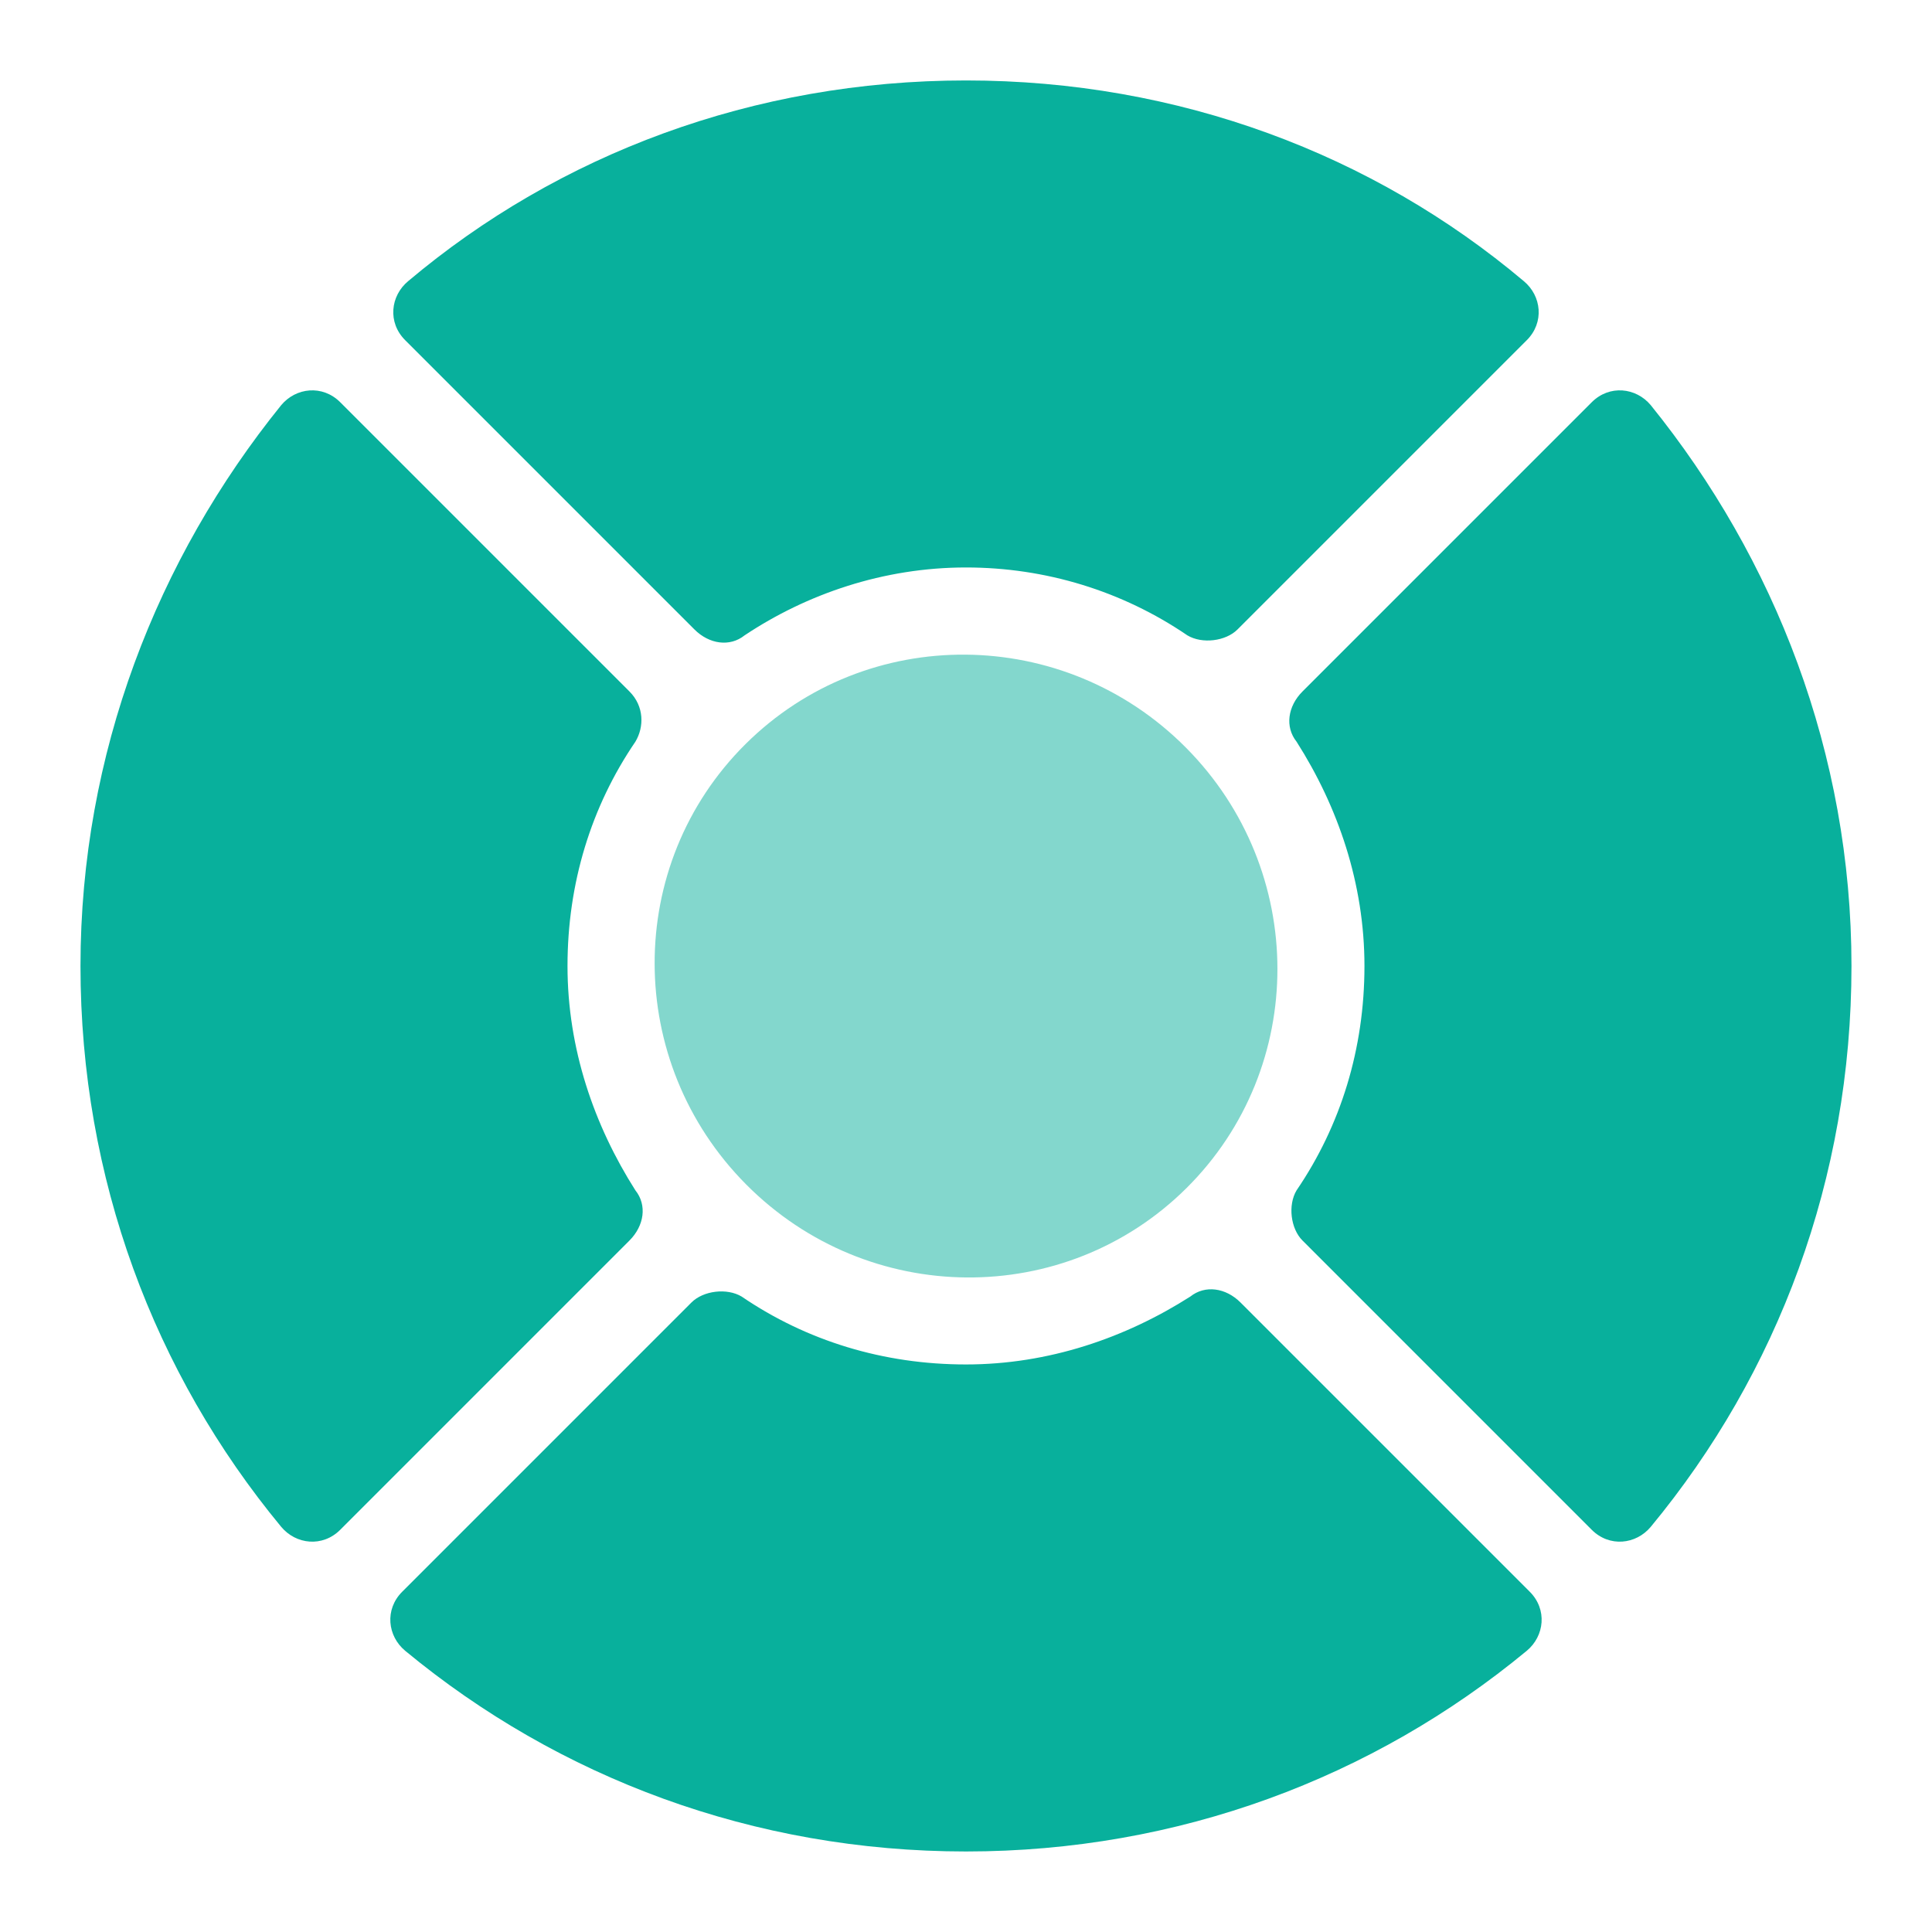 <?xml version="1.0" encoding="UTF-8"?>
<svg width="50px" height="50px" viewBox="0 0 50 50" version="1.1" xmlns="http://www.w3.org/2000/svg" xmlns:xlink="http://www.w3.org/1999/xlink">
    <title>8835F1EA-F4A8-487A-B8AB-B44622E2EDFB</title>
    <g id="Site" stroke="none" stroke-width="1" fill="none" fill-rule="evenodd">
        <g id="11.-Documents" transform="translate(-765, -520)" fill="#08B09C" fill-rule="nonzero">
            <g id="Feature" transform="translate(0, 490)">
                <g id="Feature-/-Item-Icon-Left" transform="translate(735, 20)">
                    <g id="Icon" transform="translate(30, 10)">
                        <g id="life-buoy-help" transform="translate(2.083, 2.083)">
                            <path d="M15.812,31.625 C16.118,31.319 16.729,31.243 17.111,31.472 C18.792,32.618 20.778,33.229 22.917,33.229 C25.055,33.229 27.042,32.542 28.722,31.472 C29.104,31.167 29.639,31.243 30.021,31.625 L37.507,39.111 C37.965,39.569 37.889,40.257 37.43,40.639 C33.458,43.924 28.417,45.833 22.917,45.833 C17.417,45.833 12.375,43.924 8.403,40.639 C7.944,40.257 7.868,39.569 8.326,39.111 L15.812,31.625 Z M39.111,37.508 L31.625,30.021 C31.319,29.716 31.243,29.105 31.472,28.723 C32.618,27.042 33.229,25.056 33.229,22.917 C33.229,20.778 32.542,18.792 31.472,17.112 C31.167,16.73 31.243,16.195 31.625,15.813 L39.111,8.327 C39.569,7.869 40.257,7.945 40.639,8.403 C43.847,12.375 45.833,17.417 45.833,22.917 C45.833,28.417 43.924,33.459 40.639,37.431 C40.257,37.889 39.569,37.966 39.111,37.508 Z M12.604,22.917 C12.604,25.056 13.292,27.042 14.361,28.723 C14.667,29.105 14.59,29.639 14.208,30.021 L6.722,37.508 C6.264,37.966 5.576,37.889 5.194,37.431 C1.91,33.459 0,28.417 0,22.917 C0,17.417 1.986,12.375 5.194,8.403 C5.576,7.945 6.264,7.869 6.722,8.327 L14.208,15.813 C14.59,16.195 14.59,16.73 14.361,17.112 C13.215,18.792 12.604,20.778 12.604,22.917 Z M29.944,14.207 C29.639,14.513 29.028,14.589 28.646,14.36 C26.965,13.214 24.979,12.603 22.917,12.603 C20.778,12.603 18.792,13.291 17.187,14.36 C16.805,14.666 16.271,14.589 15.889,14.207 L8.403,6.721 C7.944,6.263 8.021,5.575 8.479,5.194 C12.375,1.909 17.417,-0.001 22.917,-0.001 C28.417,-0.001 33.458,1.909 37.354,5.194 C37.812,5.575 37.889,6.263 37.43,6.721 L29.944,14.207 Z" id="Shape"></path>
                            <path d="M28.608,17.265 C31.76,20.438 31.767,25.54 28.625,28.663 C25.482,31.785 20.38,31.744 17.228,28.571 C14.076,25.399 14.068,20.296 17.211,17.174 C20.353,14.052 25.456,14.093 28.608,17.265 Z" id="Path" fill-opacity="0.5"></path>
                        </g>
                    </g>
                </g>
            </g>
        </g>
    </g>
</svg>